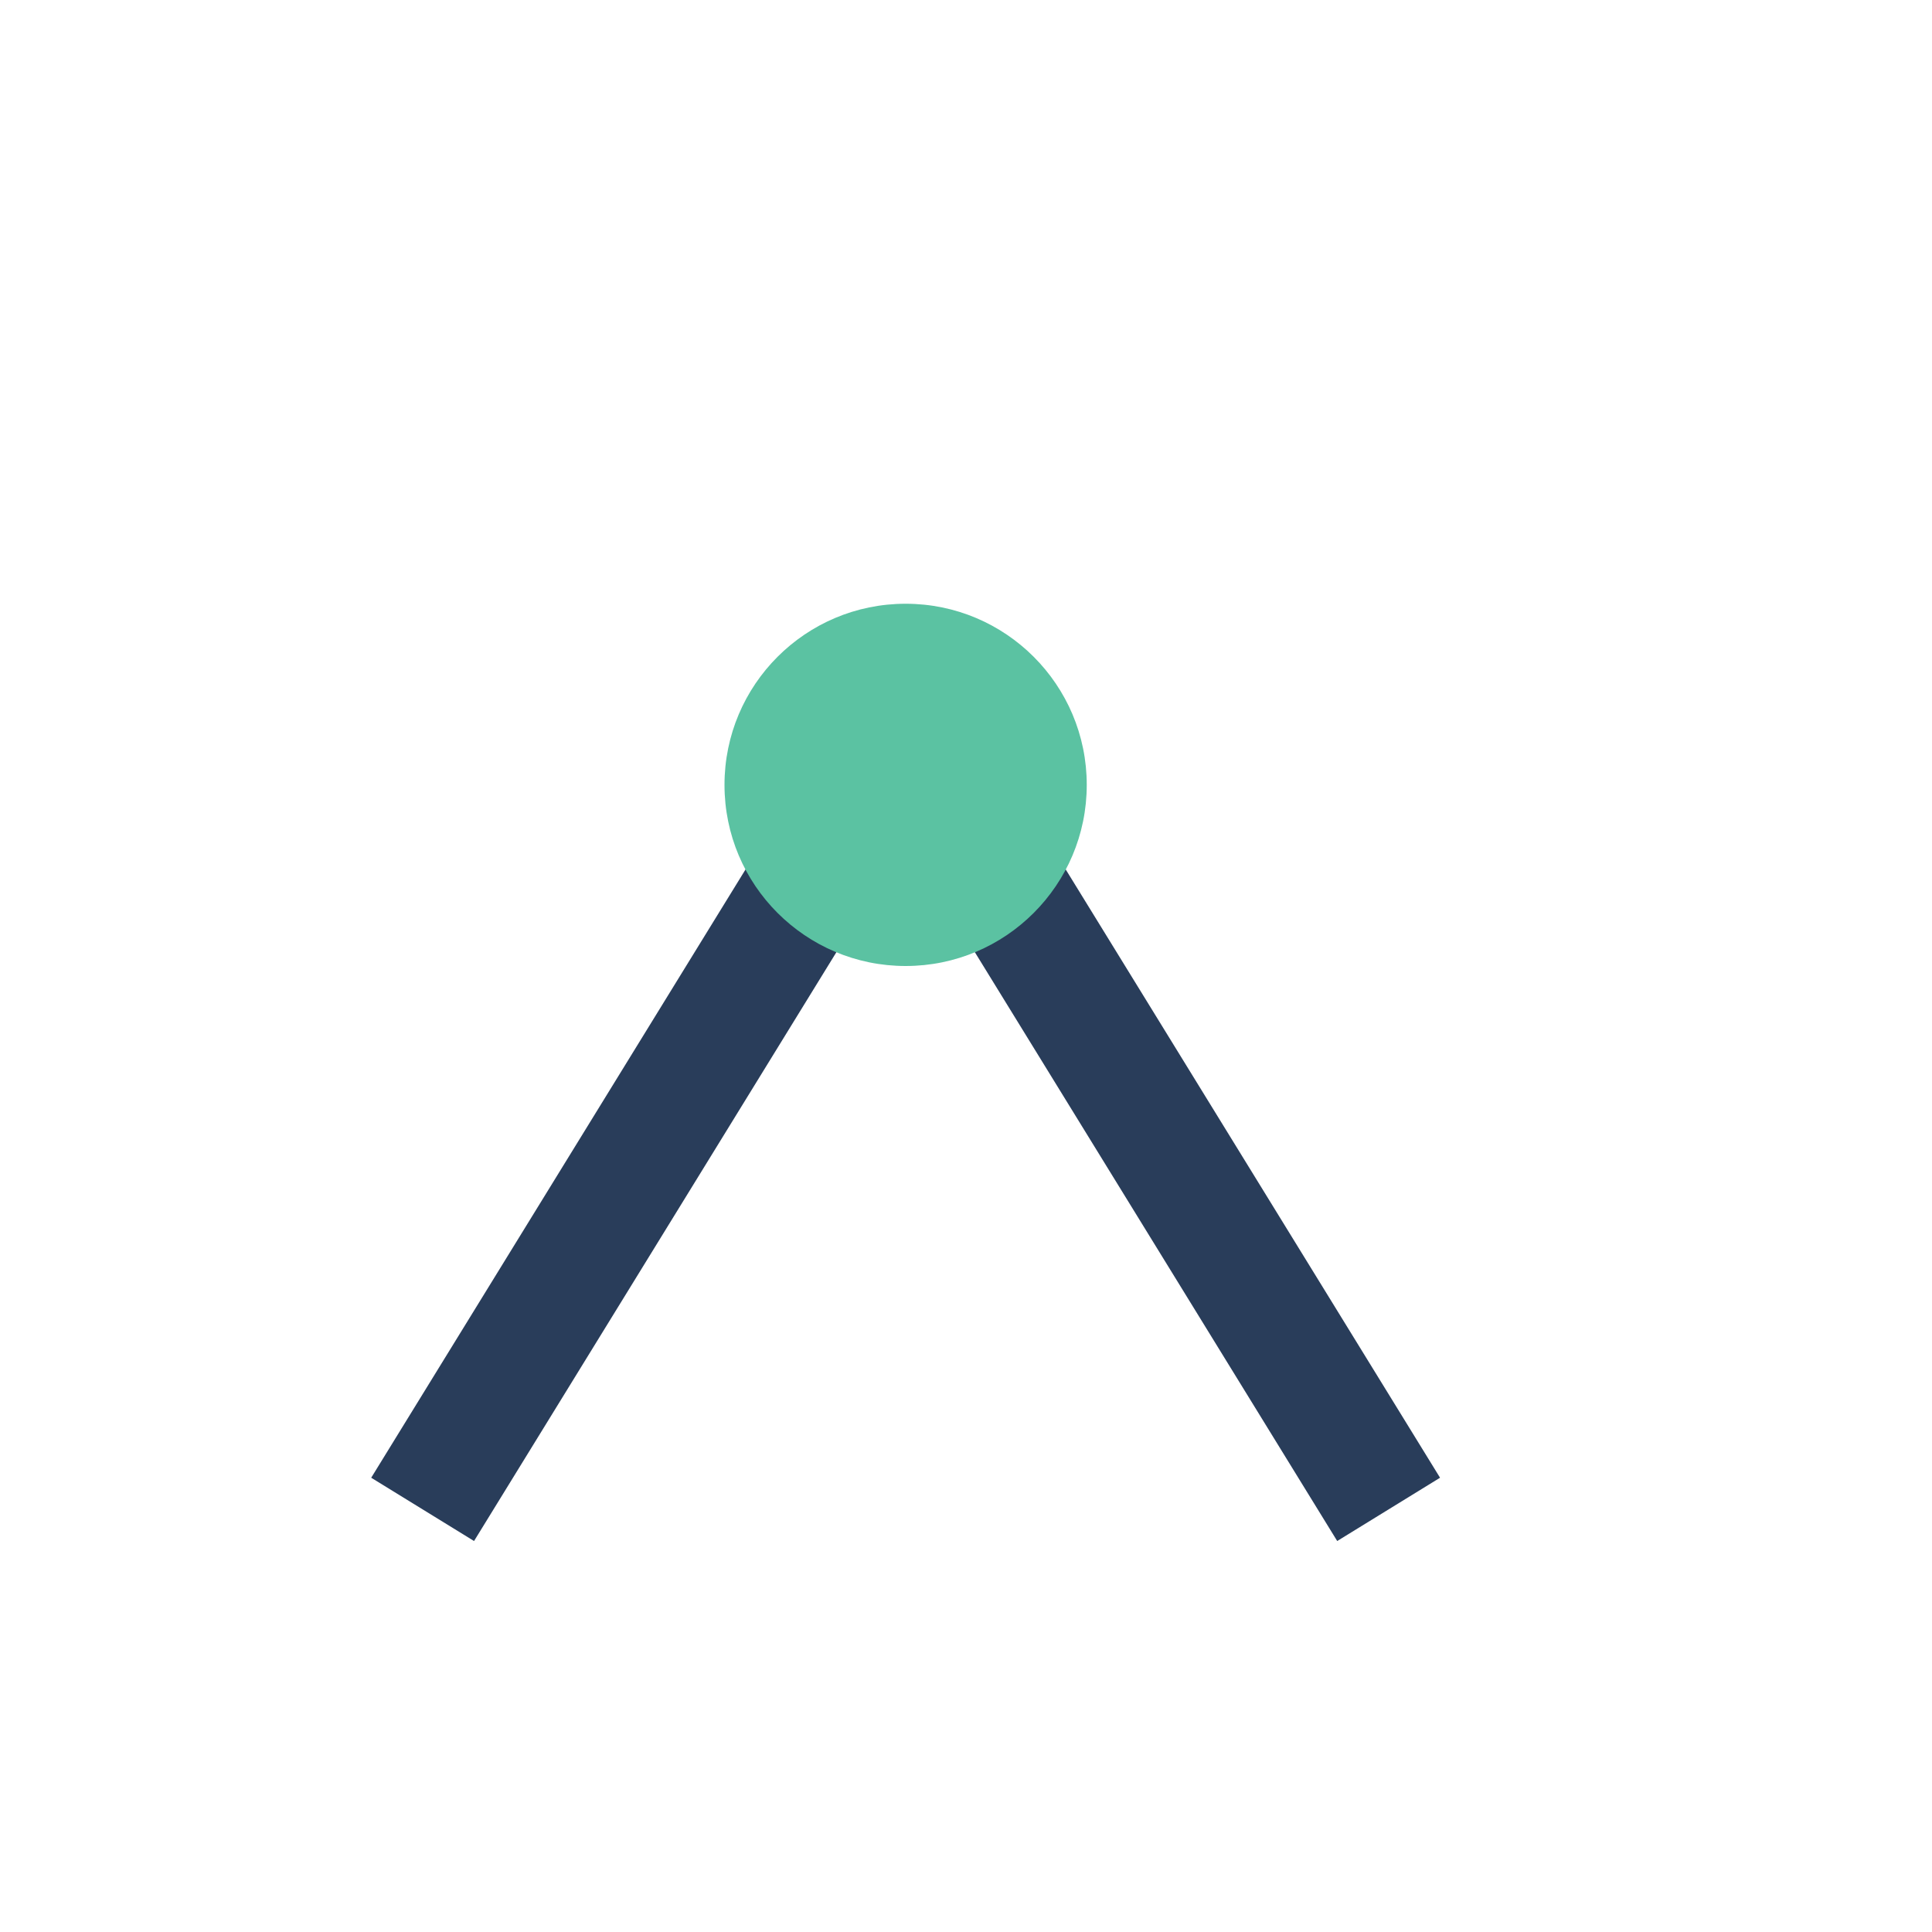 <?xml version="1.0" encoding="UTF-8"?>
<svg xmlns="http://www.w3.org/2000/svg" width="32" height="32" viewBox="0 0 32 32"><path d="M7 25l8-13 8 13" fill="none" stroke="#293D5A" stroke-width="2"/><circle cx="15" cy="13" r="3" fill="#5BC2A2"/></svg>